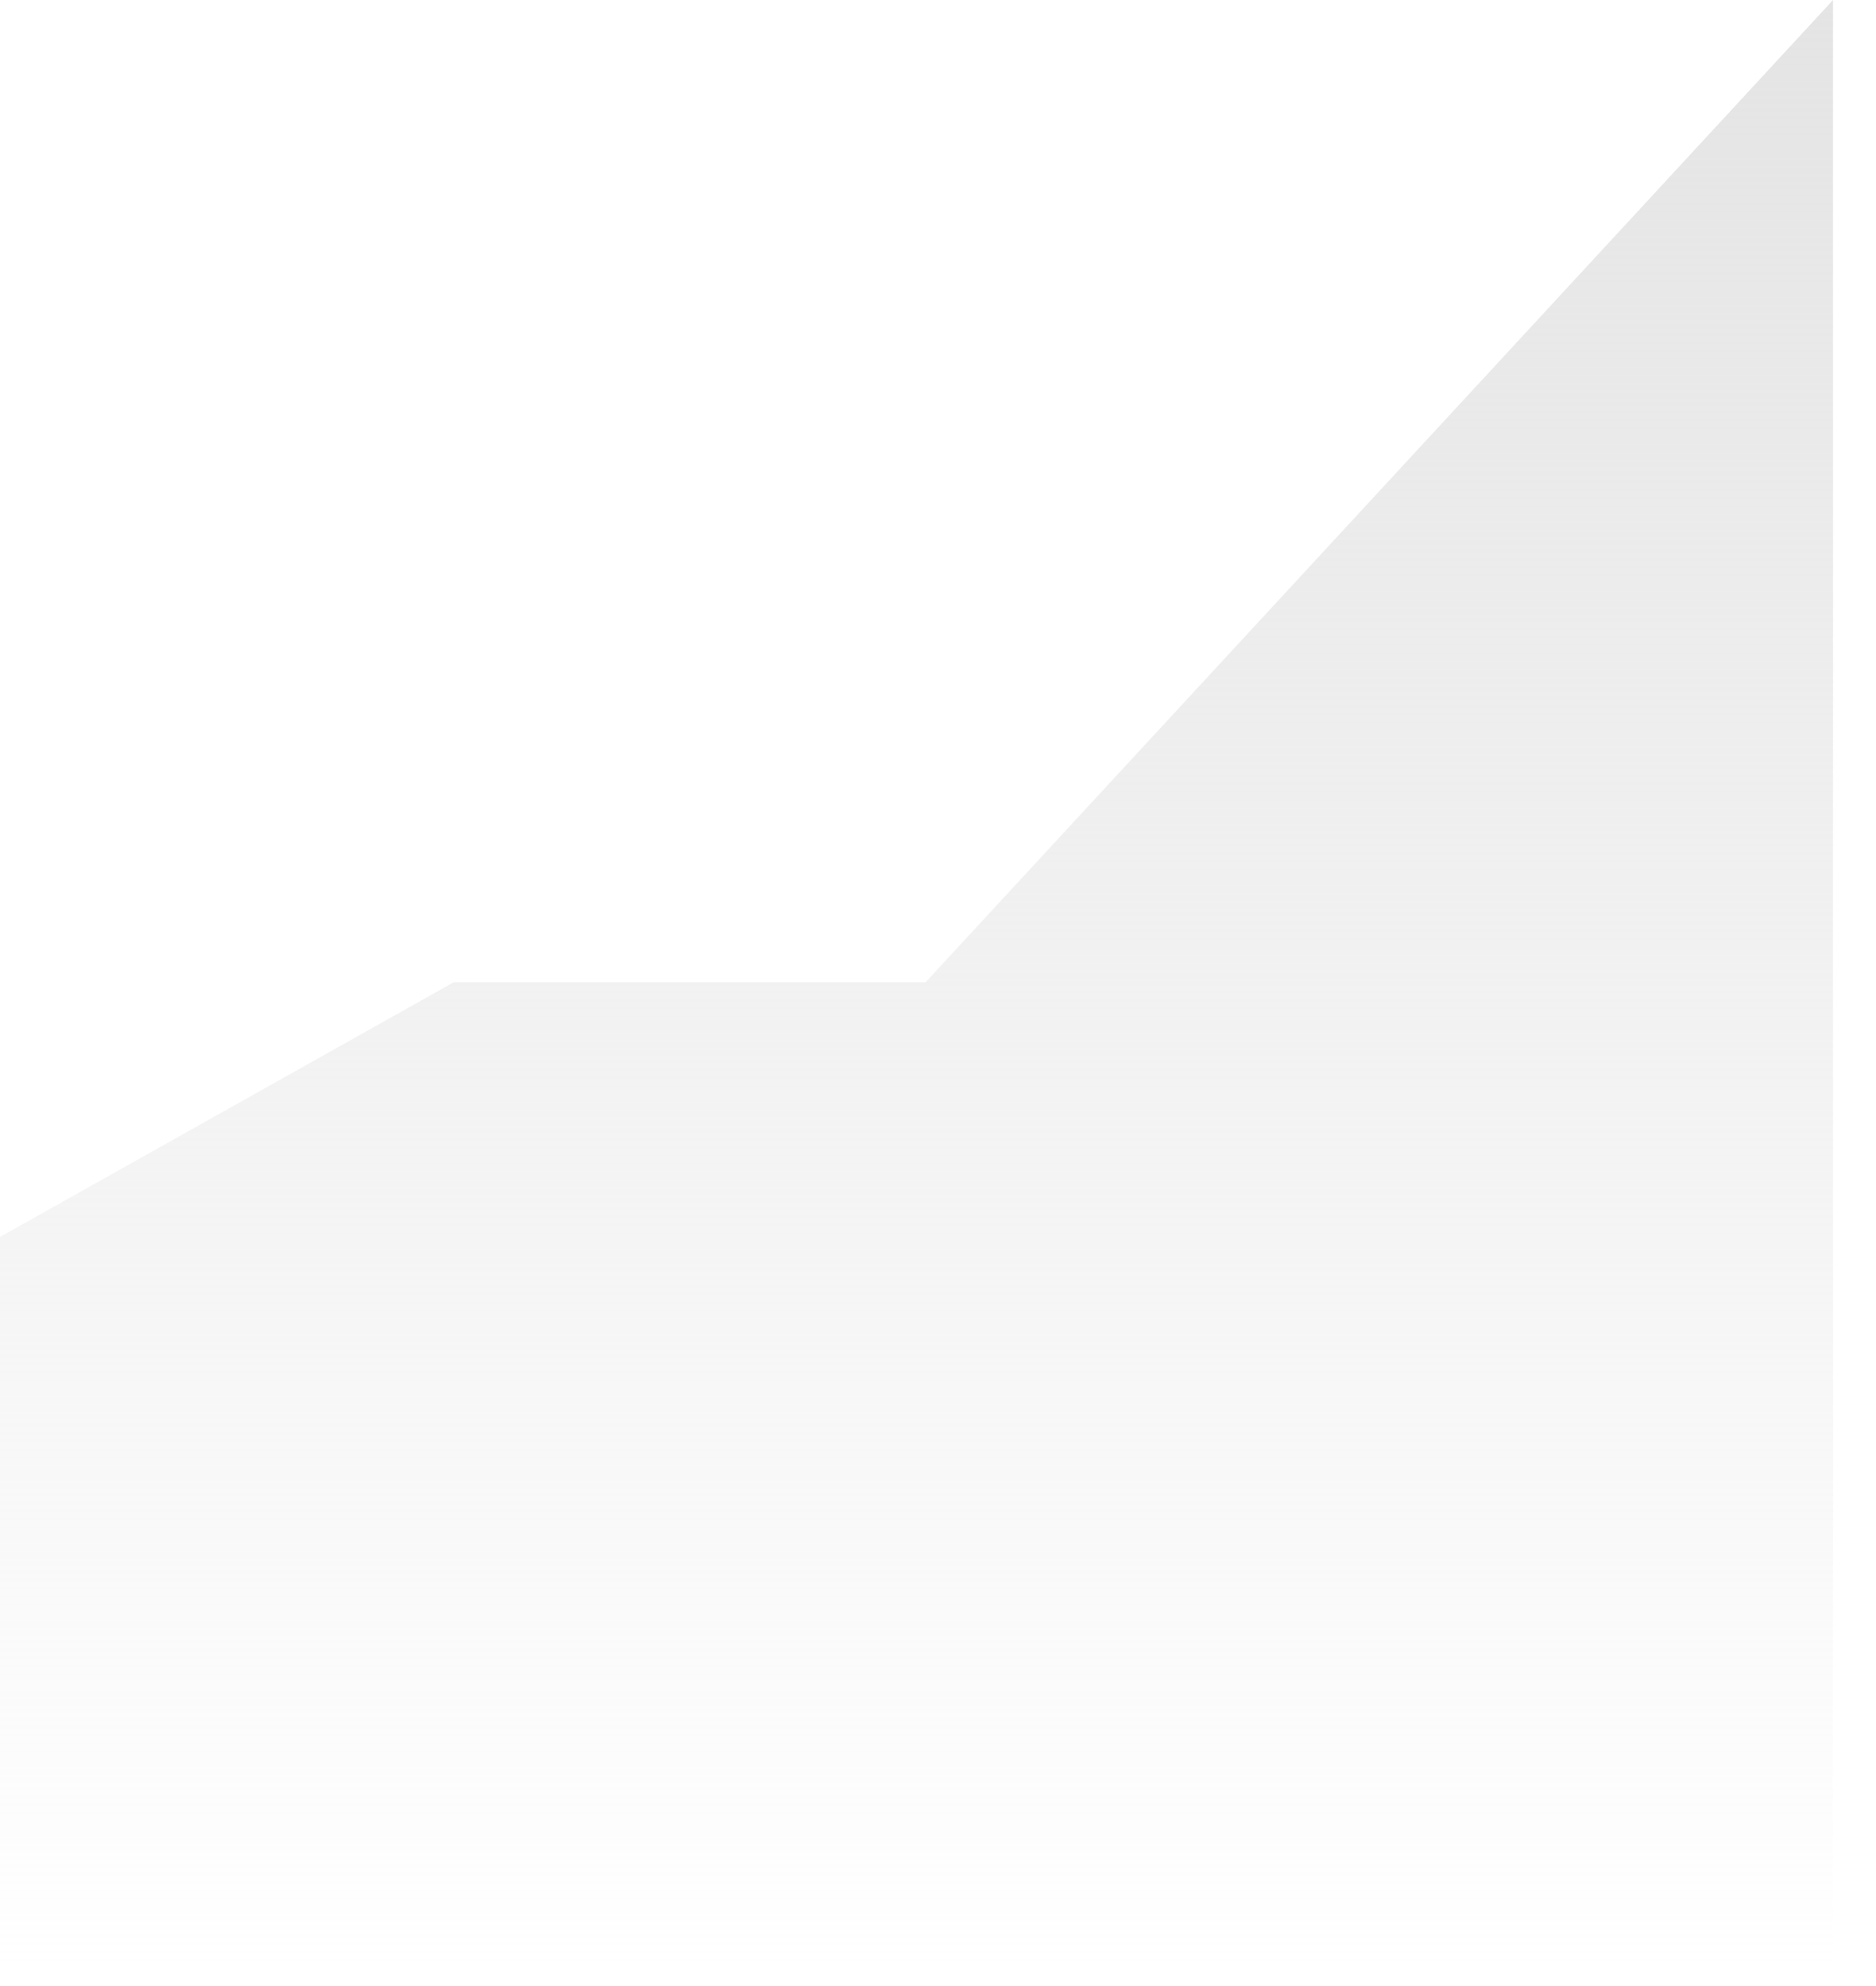 <?xml version="1.0" encoding="utf-8"?>
<svg xmlns="http://www.w3.org/2000/svg" fill="none" height="100%" overflow="visible" preserveAspectRatio="none" style="display: block;" viewBox="0 0 34 36" width="100%">
<path d="M8.223 17.805L0 22.421V35.741H33.221V0L16.775 17.805H8.223Z" fill="url(#paint0_linear_0_10977)" id="Vector 200"/>
<defs>
<linearGradient gradientUnits="userSpaceOnUse" id="paint0_linear_0_10977" x1="16.61" x2="16.61" y1="0" y2="35.741">
<stop stop-color="#E4E4E4"/>
<stop offset="1" stop-color="#E4E4E4" stop-opacity="0"/>
</linearGradient>
</defs>
</svg>